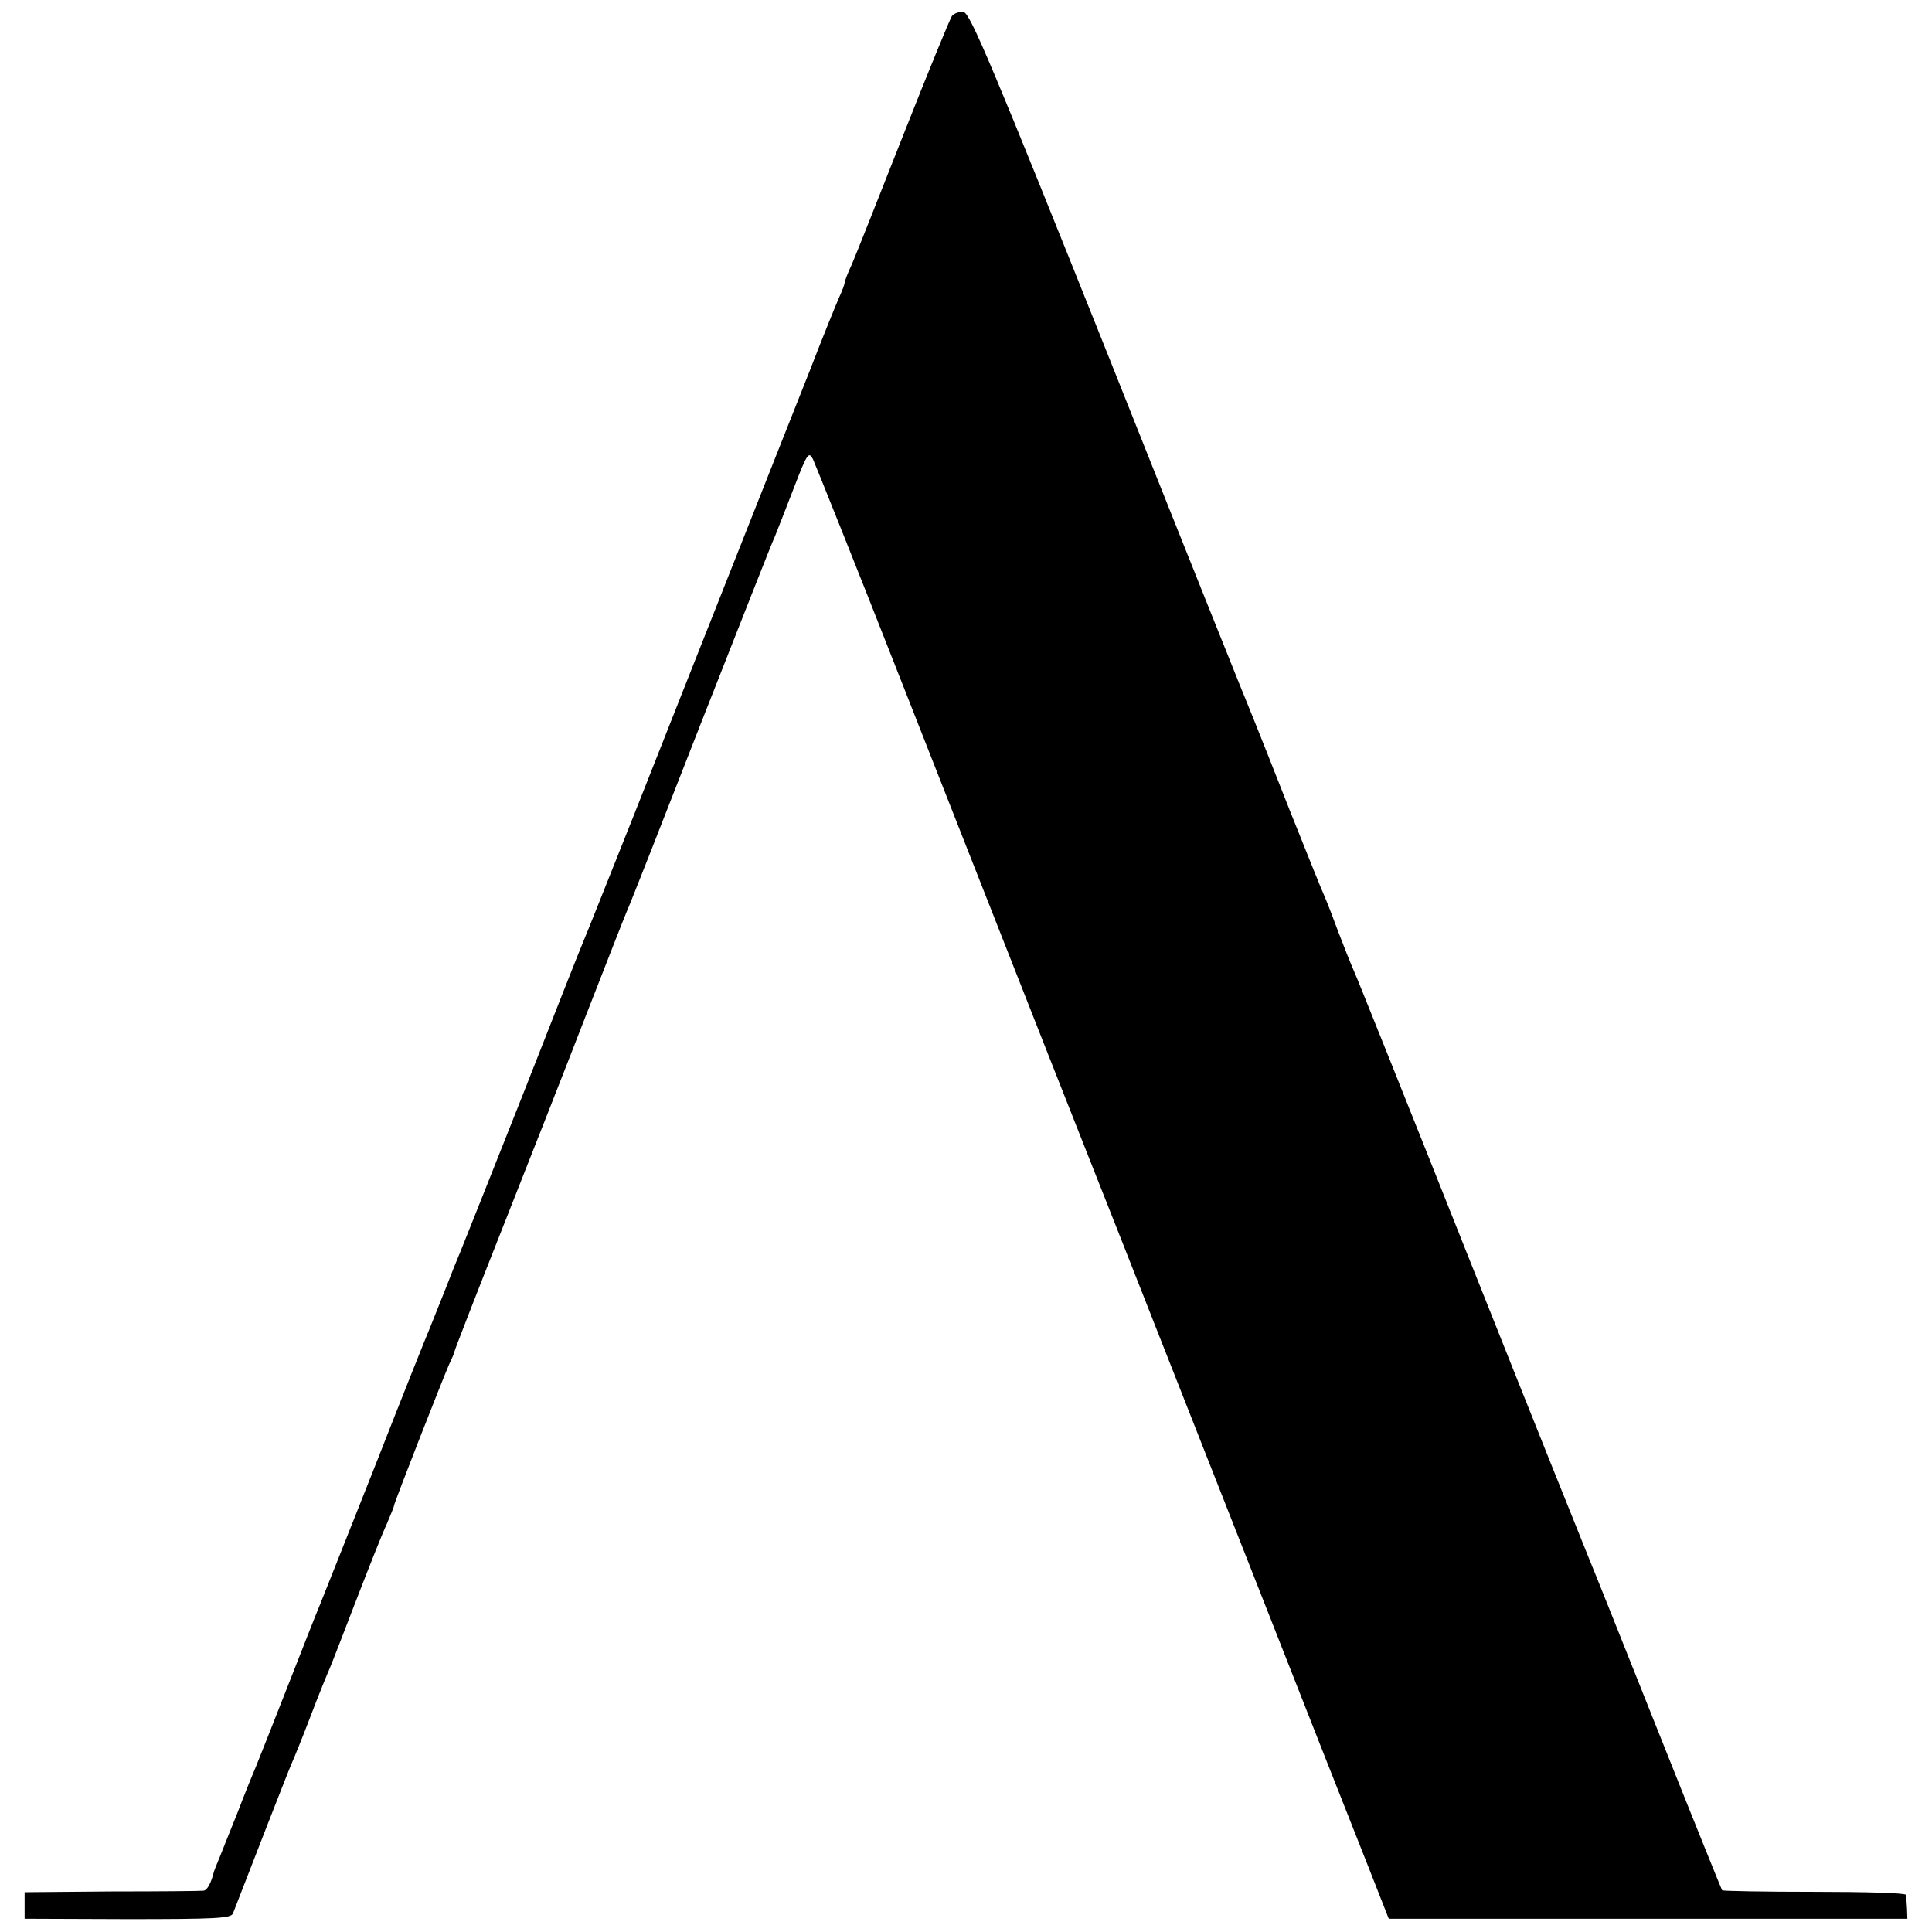<?xml version="1.0" standalone="no"?>
<!DOCTYPE svg PUBLIC "-//W3C//DTD SVG 20010904//EN"
 "http://www.w3.org/TR/2001/REC-SVG-20010904/DTD/svg10.dtd">
<svg version="1.0" xmlns="http://www.w3.org/2000/svg"
 width="510pt" height="510pt" viewBox="0 0 510 510"
 preserveAspectRatio="xMidYMid meet">
<g transform="translate(0,510) scale(0.1,-0.1)"
fill="#000000" stroke="none">
<path d="M2513 5058 c-5 -7 -63 -148 -128 -313 -65 -165 -126 -319 -136 -342
-11 -23 -19 -45 -19 -48 0 -4 -6 -21 -14 -38 -8 -18 -44 -106 -79 -197 -36
-91 -127 -320 -202 -510 -75 -190 -193 -487 -261 -660 -69 -173 -129 -324
-134 -335 -5 -11 -77 -193 -160 -405 -84 -212 -158 -398 -165 -415 -7 -16 -25
-61 -40 -100 -15 -38 -33 -83 -40 -100 -7 -16 -73 -181 -145 -365 -73 -184
-138 -348 -145 -365 -7 -16 -45 -113 -85 -215 -40 -102 -78 -198 -85 -215 -7
-16 -29 -70 -48 -120 -20 -49 -41 -103 -48 -120 -7 -16 -13 -32 -14 -35 -8
-32 -18 -50 -28 -51 -7 -1 -115 -2 -242 -2 l-230 -2 0 -35 0 -35 272 -1 c232
0 273 2 278 15 50 129 148 381 155 396 5 11 28 67 50 125 22 58 45 114 50 125
5 11 36 92 70 180 34 88 70 179 81 202 10 24 19 45 19 48 0 7 128 333 145 372
8 17 15 33 15 36 0 3 56 147 124 319 68 172 168 426 221 563 54 138 103 264
110 280 8 17 95 239 195 495 101 256 188 479 196 495 7 17 29 74 50 128 35 91
39 96 50 75 6 -13 112 -277 234 -588 122 -311 255 -648 295 -750 40 -102 131
-333 203 -515 72 -181 252 -640 402 -1020 149 -379 297 -755 329 -835 l57
-145 685 0 684 0 -1 28 c-1 15 -2 31 -3 35 0 5 -109 8 -241 8 -131 0 -241 2
-244 4 -2 3 -79 194 -171 425 -92 231 -173 434 -180 450 -7 17 -147 365 -310
775 -163 410 -303 760 -311 777 -8 18 -26 63 -40 100 -14 38 -31 82 -38 98 -8
17 -48 118 -91 225 -42 107 -86 218 -97 245 -12 28 -184 457 -382 955 -305
763 -365 905 -382 908 -11 2 -25 -3 -31 -10z"/>
</g>
</svg>
